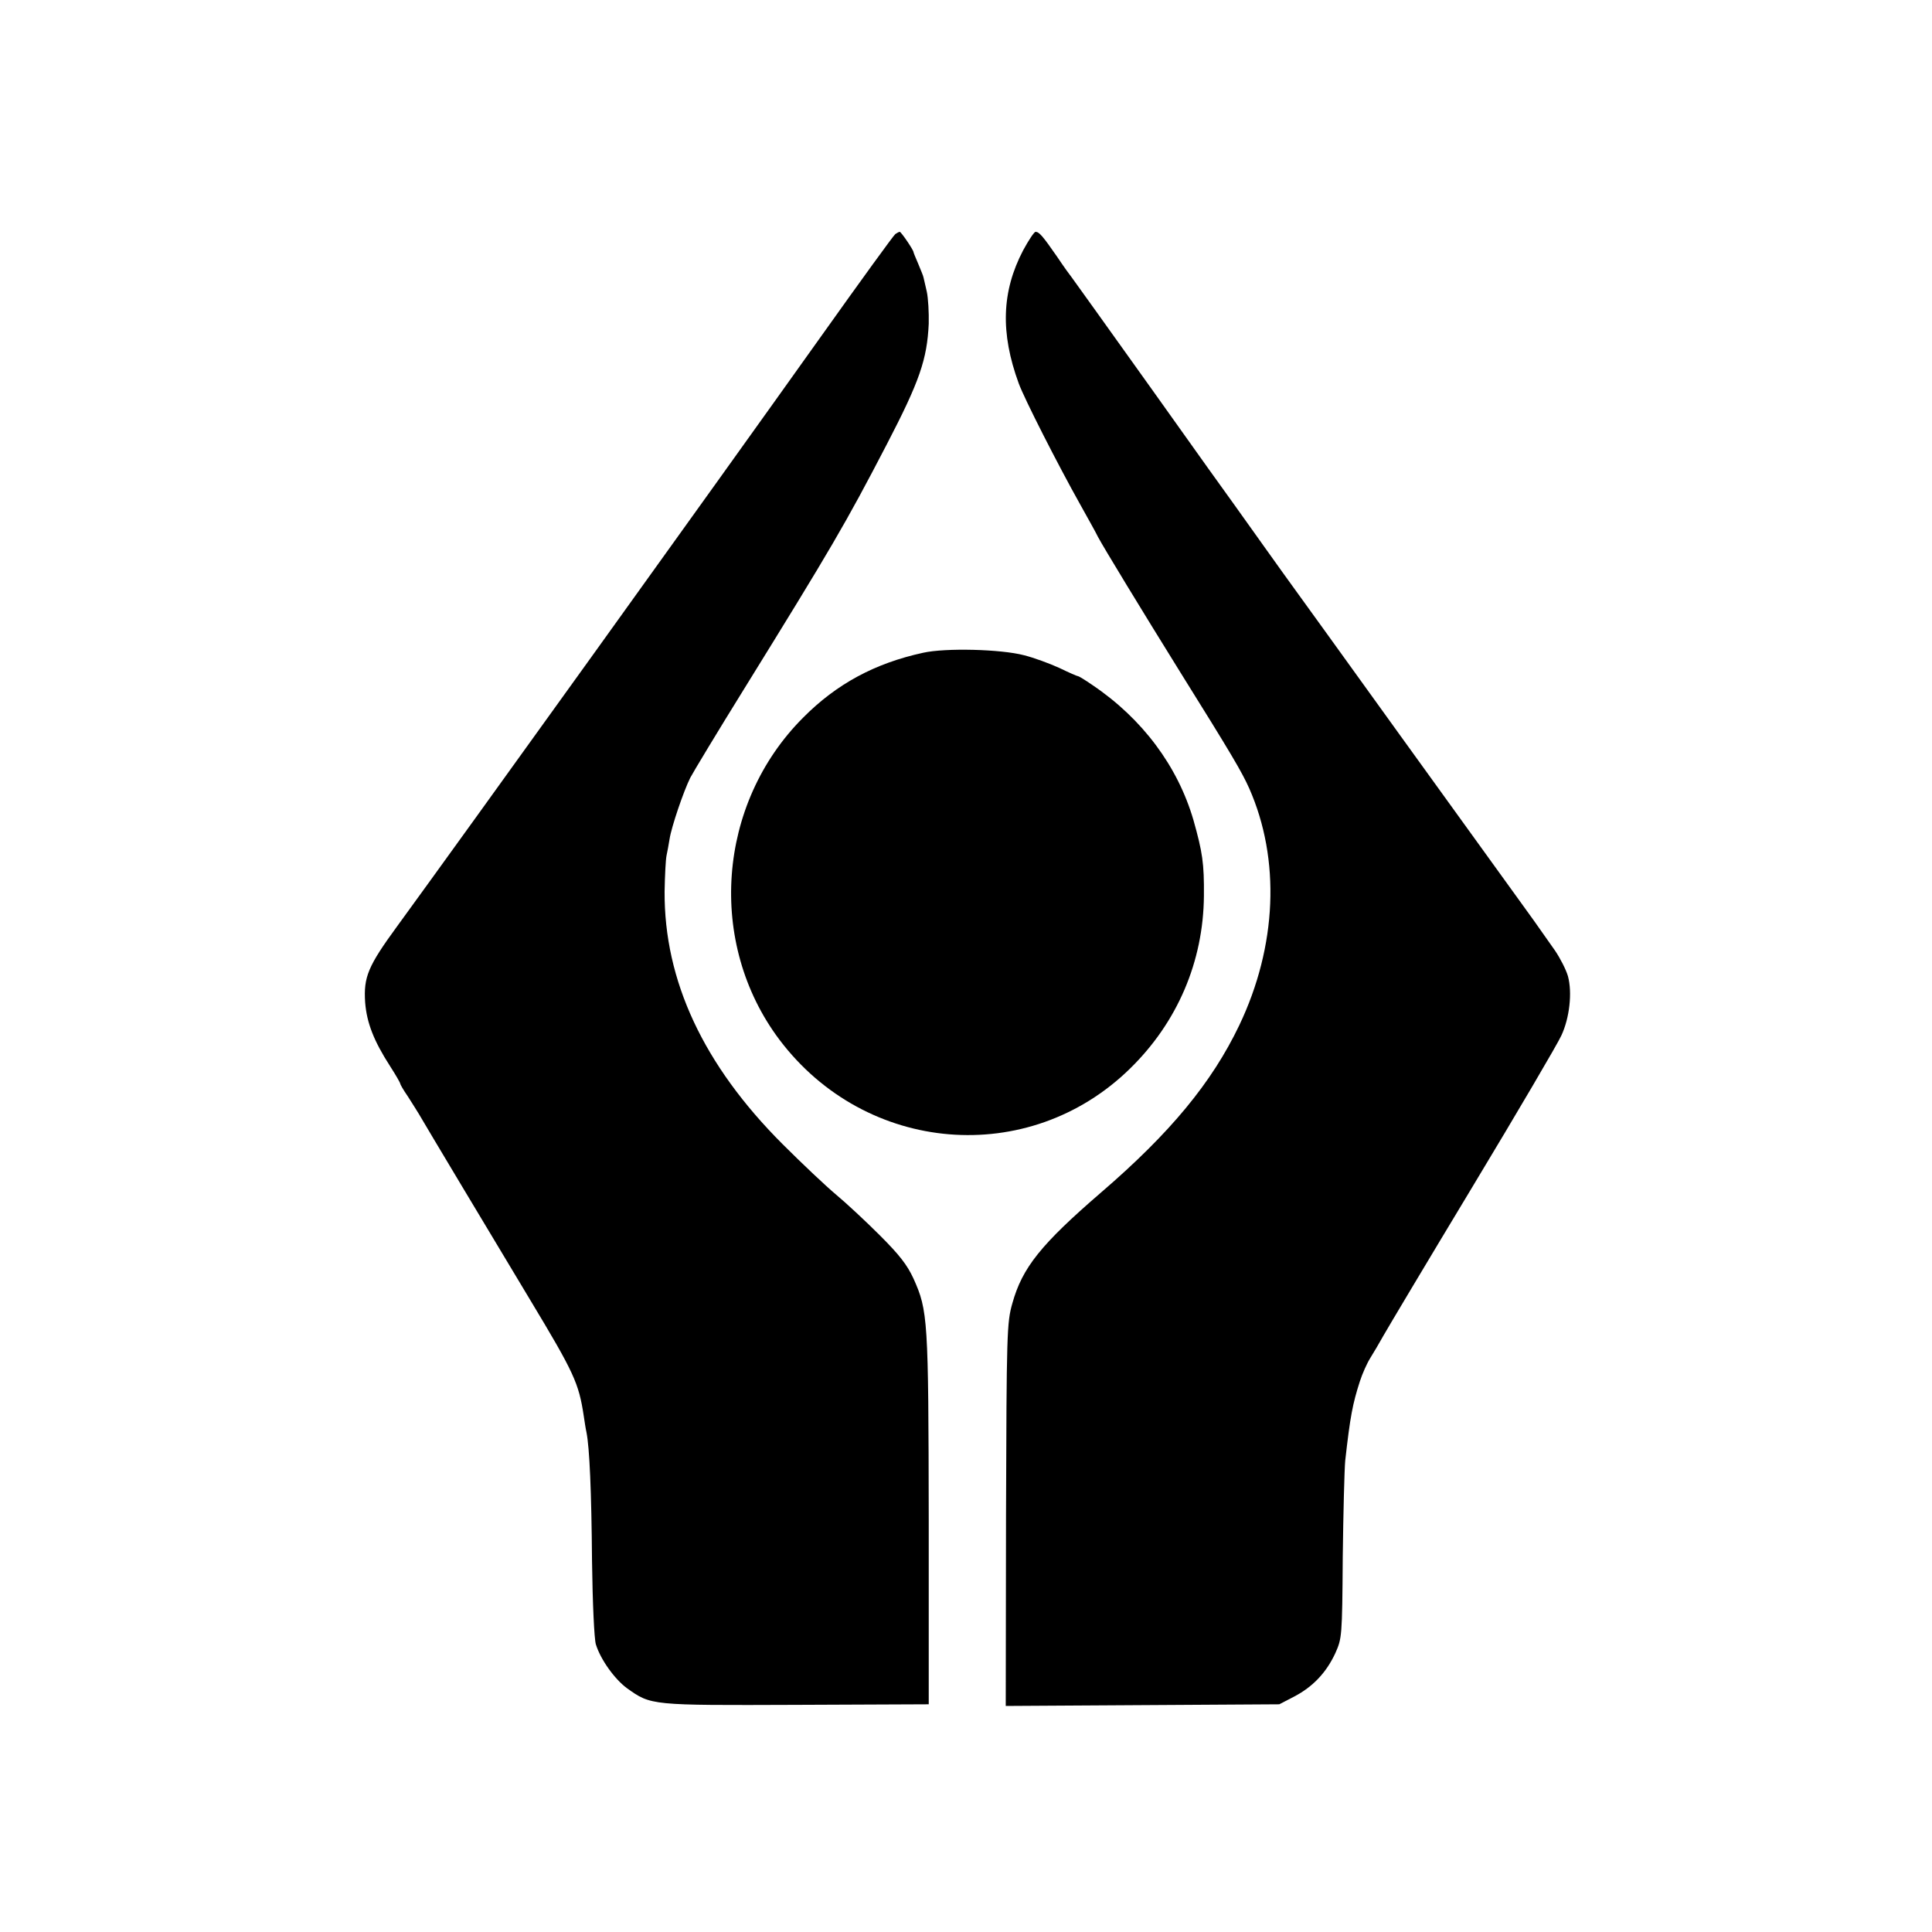 <?xml version="1.0" standalone="no"?>
<!DOCTYPE svg PUBLIC "-//W3C//DTD SVG 20010904//EN"
 "http://www.w3.org/TR/2001/REC-SVG-20010904/DTD/svg10.dtd">
<svg version="1.0" xmlns="http://www.w3.org/2000/svg"
 width="700pt" height="700pt" viewBox="0 0 700 700"
 preserveAspectRatio="xMidYMid meet">
<g transform="translate(0,700) scale(0.1,-0.1)"
fill="#000000" stroke="none">
<path d="M3244 6152 c-6 -4 -127 -171 -270 -372 -396 -556 -1293 -1804 -1535
-2136 -106 -145 -122 -184 -116 -276 6 -74 31 -139 91 -232 20 -31 36 -59 36
-62 0 -3 12 -24 28 -47 15 -23 32 -51 39 -62 20 -35 271 -454 404 -675 159
-264 176 -301 194 -420 3 -20 7 -47 10 -60 11 -56 18 -213 20 -465 2 -153 8
-284 14 -303 17 -55 68 -126 113 -159 87 -62 85 -62 613 -60 l480 2 0 670 c-1
727 -3 756 -55 872 -23 50 -51 86 -122 157 -51 51 -122 117 -158 147 -36 30
-124 113 -195 184 -286 286 -429 592 -427 915 1 58 4 116 7 130 3 14 8 41 11
60 7 45 51 174 75 222 11 21 99 167 197 325 313 506 365 594 515 883 119 229
146 308 152 437 1 41 -2 93 -7 116 -5 23 -11 47 -12 52 -1 6 -10 27 -19 49 -9
21 -17 40 -17 42 0 8 -45 74 -50 74 -3 0 -10 -4 -16 -8z"/>
<path d="M3707 6093 c-78 -149 -83 -299 -16 -482 20 -55 141 -293 224 -441 26
-47 55 -98 63 -115 19 -36 160 -268 298 -490 186 -298 223 -361 250 -421 114
-258 101 -572 -36 -859 -99 -207 -250 -390 -500 -605 -219 -189 -286 -273
-322 -402 -20 -70 -21 -105 -23 -766 l-1 -693 495 3 496 3 54 28 c67 35 116
86 149 157 24 54 25 59 27 348 2 161 6 318 9 350 18 161 27 206 53 287 9 28
26 66 38 85 12 19 33 55 47 80 14 25 159 268 323 540 164 272 309 519 322 548
30 64 40 156 24 215 -7 24 -28 65 -47 93 -71 101 -85 121 -136 191 -29 40
-221 306 -426 590 -205 285 -380 527 -388 538 -8 11 -55 76 -104 145 -49 69
-97 136 -107 150 -10 13 -145 202 -300 420 -155 217 -286 400 -290 405 -5 6
-29 39 -53 75 -52 75 -65 90 -78 90 -5 0 -25 -30 -45 -67z"/>
<path d="M3345 4635 c-175 -38 -314 -113 -435 -235 -312 -312 -349 -817 -86
-1167 313 -415 903 -464 1270 -105 172 168 266 388 268 626 1 118 -5 158 -38
275 -57 195 -185 367 -366 489 -26 18 -49 32 -52 32 -3 0 -33 13 -68 30 -35
16 -92 37 -128 46 -84 22 -284 27 -365 9z"/>
</g>
</svg>
